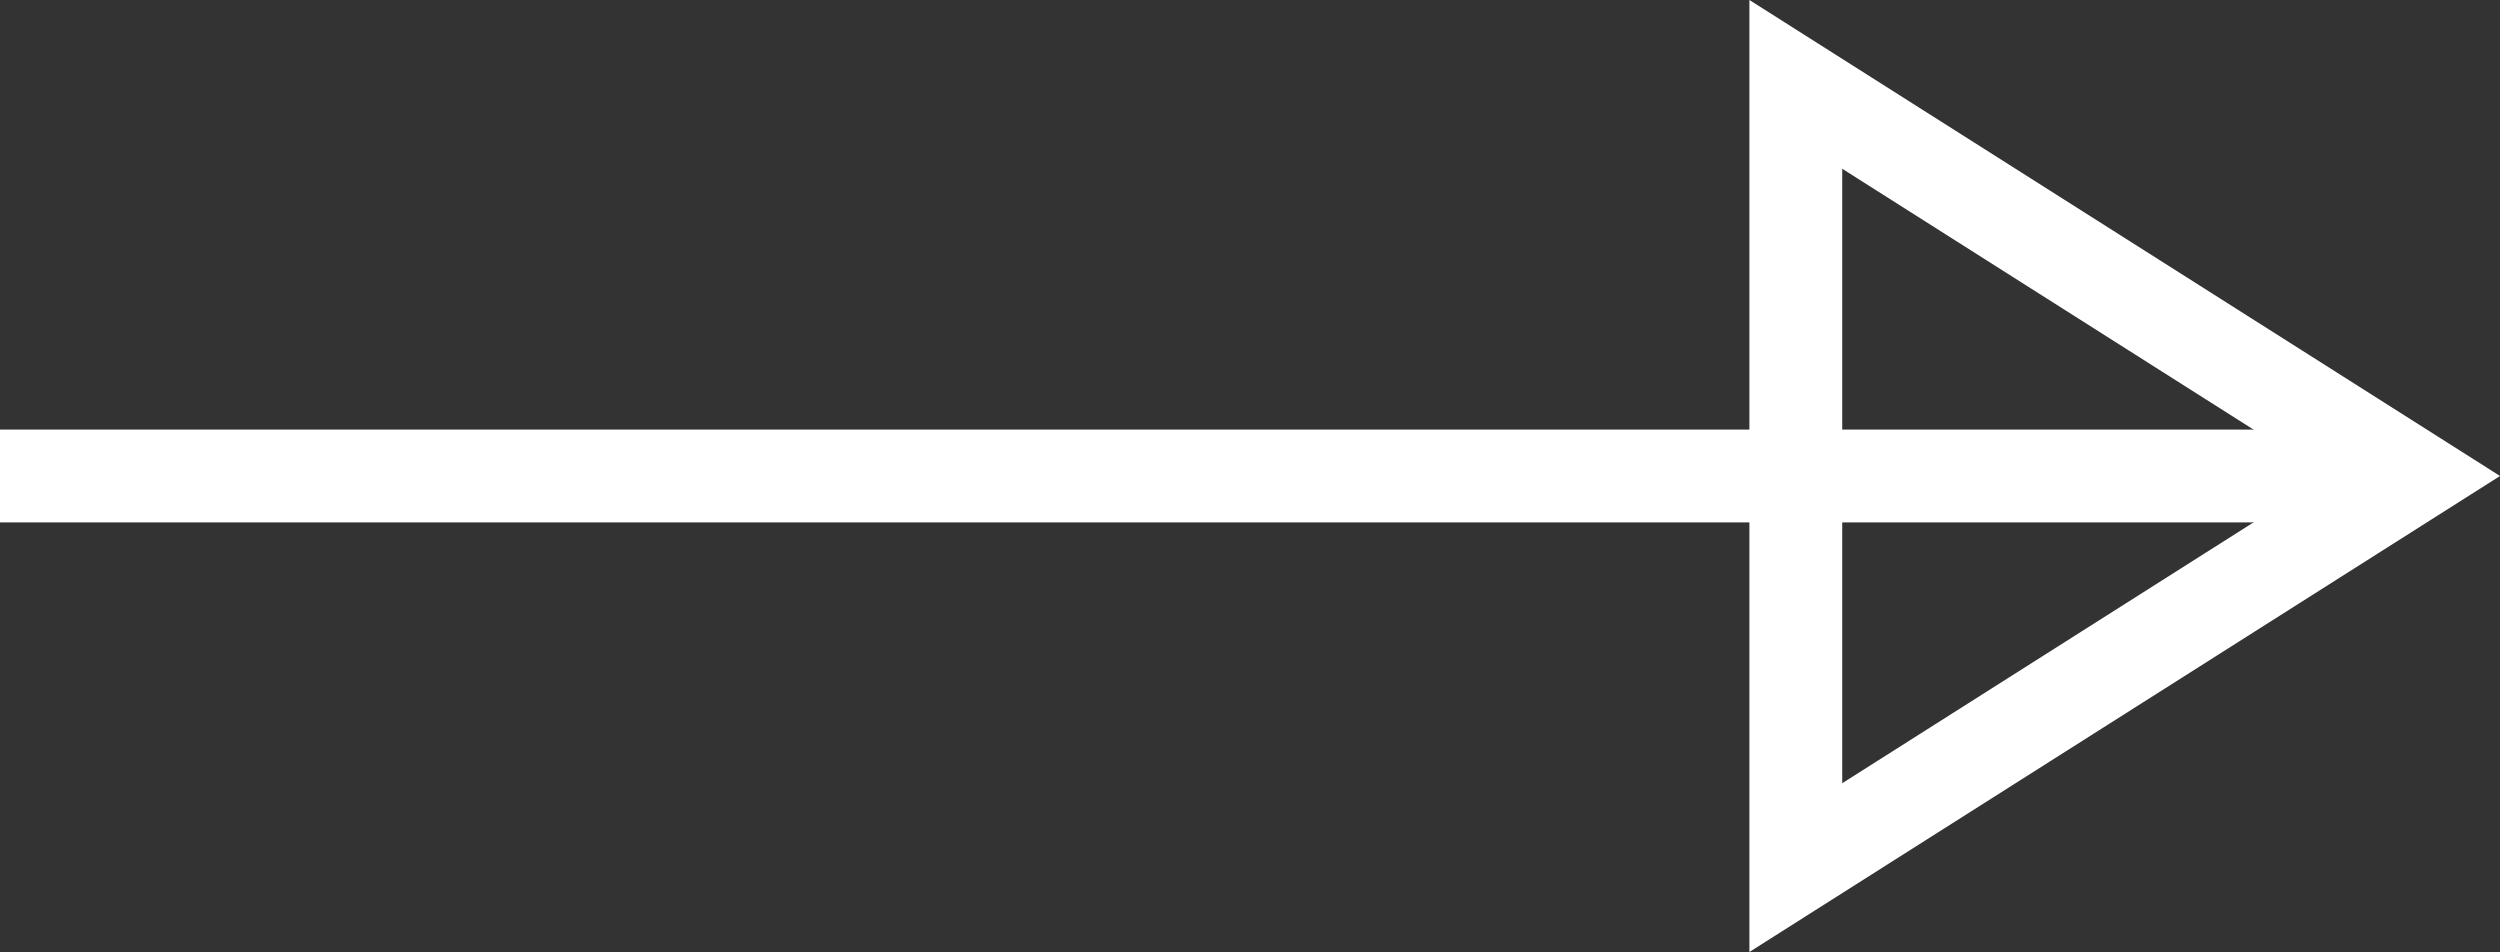 <?xml version="1.0" encoding="utf-8"?>
<!-- Generator: Adobe Illustrator 16.0.0, SVG Export Plug-In . SVG Version: 6.00 Build 0)  -->
<!DOCTYPE svg PUBLIC "-//W3C//DTD SVG 1.1//EN" "http://www.w3.org/Graphics/SVG/1.1/DTD/svg11.dtd">
<svg version="1.1" id="Layer_1" xmlns="http://www.w3.org/2000/svg" xmlns:xlink="http://www.w3.org/1999/xlink" x="0px" y="0px"
	 width="53.867px" height="20.513px" viewBox="0 0 53.867 20.513" enable-background="new 0 0 53.867 20.513" xml:space="preserve">
<rect x="0" y="0" width="53.867" height="20.513" fill="#333333" stroke="none"/>
<path fill="#FFFFFF" d="M0,10.256h50.285H0z"/>
<g>
	<defs>
		<rect id="SVGID_1_" y="0" width="53.867" height="20.512"/>
	</defs>
	<clipPath id="SVGID_2_">
		<use xlink:href="#SVGID_1_"  overflow="visible"/>
	</clipPath>
	
		<line clip-path="url(#SVGID_2_)" fill="none" stroke="#ffffff" stroke-width="2" stroke-miterlimit="10" x1="50.284" y1="10.256" x2="0" y2="10.256"/>
	<polygon clip-path="url(#SVGID_2_)" fill="none" stroke="#ffffff" stroke-width="2" stroke-miterlimit="10" points="38.694,1.818 
		38.694,18.694 52,10.256 	"/>
</g>
</svg>
